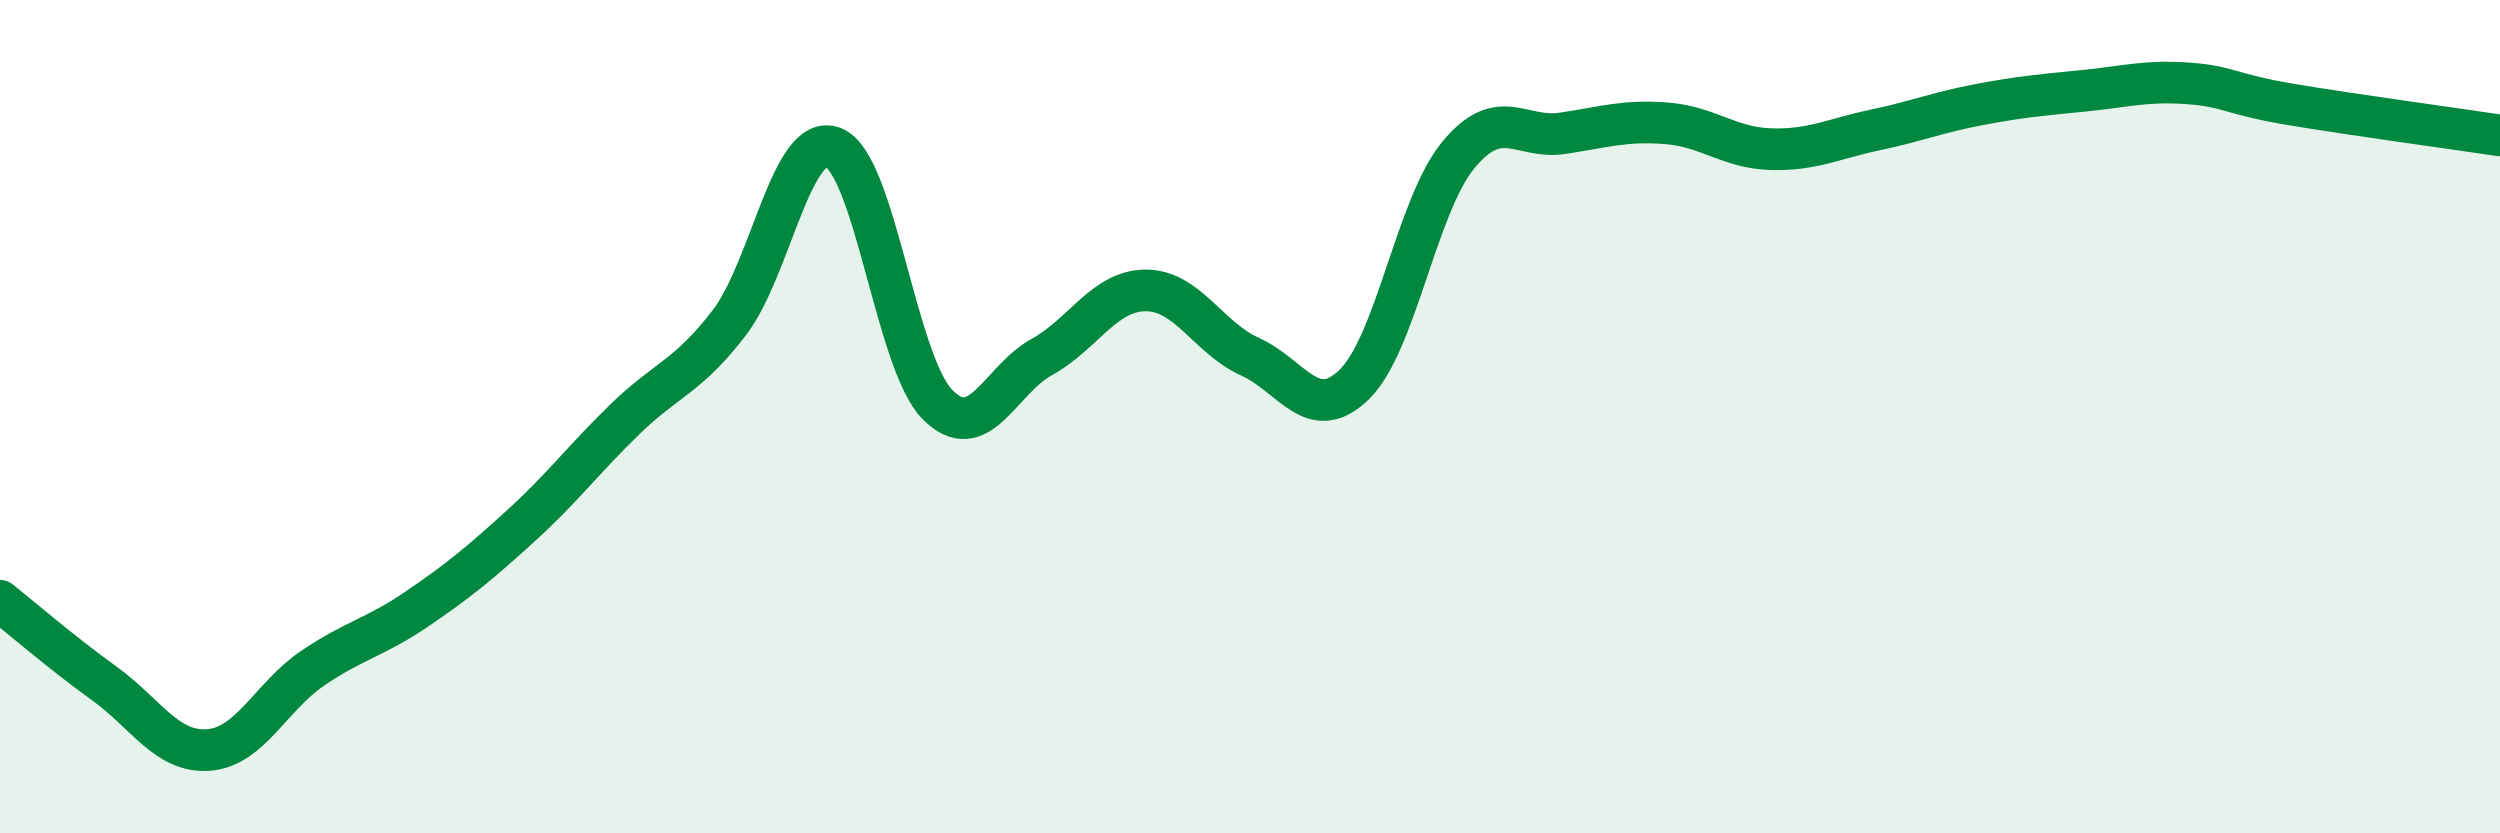 
    <svg width="60" height="20" viewBox="0 0 60 20" xmlns="http://www.w3.org/2000/svg">
      <path
        d="M 0,14.42 C 0.5,14.82 1.5,15.68 2.5,16.4 C 3.5,17.12 4,18.07 5,18 C 6,17.93 6.5,16.72 7.5,16.04 C 8.5,15.36 9,15.3 10,14.62 C 11,13.94 11.5,13.53 12.5,12.62 C 13.5,11.71 14,11.03 15,10.06 C 16,9.09 16.5,9.05 17.5,7.75 C 18.5,6.45 19,3.15 20,3.54 C 21,3.93 21.5,8.7 22.5,9.71 C 23.5,10.72 24,9.12 25,8.57 C 26,8.02 26.5,6.97 27.5,6.97 C 28.5,6.97 29,8.11 30,8.56 C 31,9.01 31.5,10.2 32.5,9.23 C 33.5,8.26 34,4.93 35,3.72 C 36,2.51 36.5,3.35 37.5,3.2 C 38.5,3.05 39,2.88 40,2.96 C 41,3.04 41.5,3.55 42.5,3.58 C 43.5,3.61 44,3.33 45,3.12 C 46,2.91 46.5,2.7 47.5,2.51 C 48.5,2.32 49,2.28 50,2.18 C 51,2.08 51.5,1.93 52.5,2 C 53.5,2.07 53.5,2.26 55,2.51 C 56.5,2.76 59,3.1 60,3.25L60 20L0 20Z"
        fill="#008740"
        opacity="0.1"
        stroke-linecap="round"
        stroke-linejoin="round"
      />
      <path
        d="M 0,14.42 C 0.5,14.82 1.5,15.68 2.5,16.4 C 3.5,17.12 4,18.07 5,18 C 6,17.93 6.5,16.72 7.5,16.04 C 8.5,15.36 9,15.3 10,14.62 C 11,13.94 11.5,13.53 12.5,12.62 C 13.5,11.71 14,11.03 15,10.06 C 16,9.09 16.5,9.05 17.5,7.75 C 18.5,6.45 19,3.15 20,3.54 C 21,3.93 21.5,8.7 22.5,9.71 C 23.5,10.72 24,9.12 25,8.57 C 26,8.02 26.5,6.97 27.5,6.97 C 28.5,6.97 29,8.11 30,8.56 C 31,9.01 31.5,10.2 32.5,9.23 C 33.5,8.26 34,4.93 35,3.72 C 36,2.51 36.5,3.35 37.5,3.2 C 38.5,3.05 39,2.88 40,2.96 C 41,3.04 41.5,3.55 42.5,3.58 C 43.5,3.61 44,3.33 45,3.12 C 46,2.91 46.5,2.7 47.5,2.51 C 48.5,2.32 49,2.28 50,2.18 C 51,2.08 51.5,1.93 52.5,2 C 53.5,2.07 53.5,2.26 55,2.51 C 56.5,2.76 59,3.1 60,3.25"
        stroke="#008740"
        stroke-width="1"
        fill="none"
        stroke-linecap="round"
        stroke-linejoin="round"
      />
    </svg>
  